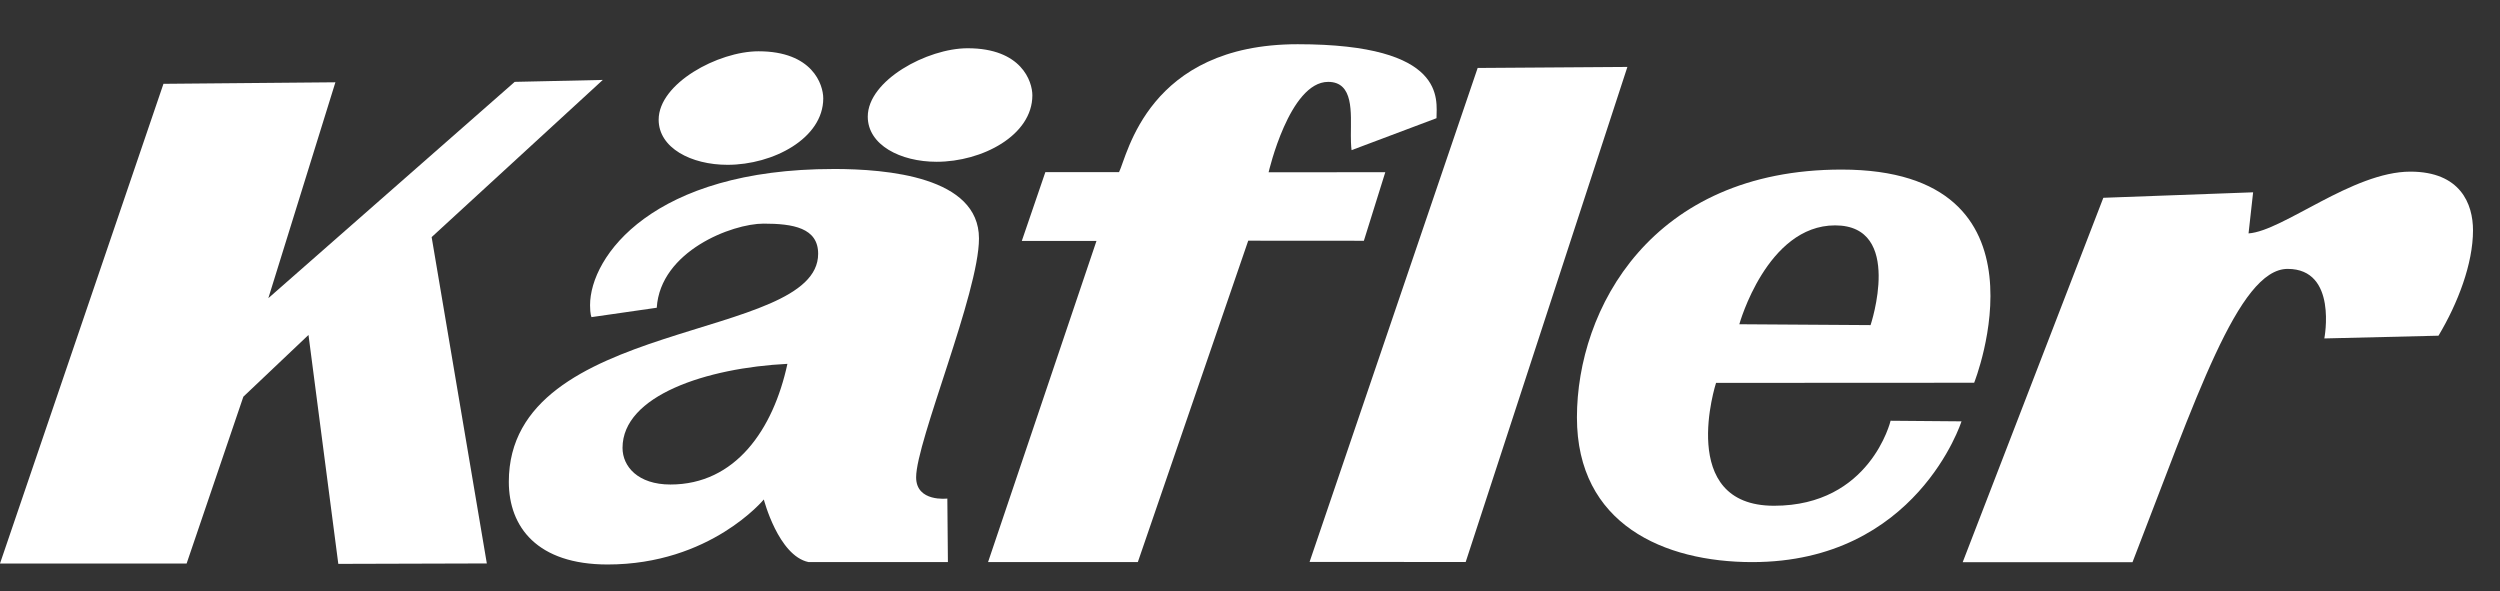 <svg xmlns="http://www.w3.org/2000/svg" version="1.1" viewBox="10 0 930 220" preserveAspectRatio="xMinYMin">
	<rect x="10" y="0" width="930" height="220" fill="#333333" stroke="none"/>
	<style>
		path { fill: #fff }
	</style>

	<path d="M70.81 31.17 10 209.63l69.42 0.01 21.11-62.07 24.23-22.97 11.09 85.16 55.25-0.16-20.53-121.4 63.67-58.47-32.77 0.72-91.65 80.47 24.95-80.31-63.95 0.57z" />
	<path d="m320.03 62.87c-67.12 0-90.53 32.45-90.53 50.68 0 3.45 0.54 4.42 0.54 4.42l24.27-3.49c1.34-21.08 28.04-31.29 39.74-31.29 10.99 0 20.3 1.57 20.3 11.22 0 32.94-115.07 23.51-115.07 84.81 0 16.84 10.57 30.77 36.75 30.77 38.21 0 58.11-24.19 58.11-24.19 0 0 5.41 20.92 16.62 23.29l51.86 0-0.21-23.63c0 0-11.61 1.43-11.61-7.9 0-13.3 23.38-68.7 23.38-88.84 0-22.97-34.15-25.86-54.15-25.86zm-17.11 72.48c-5.28 24.49-19.36 44.89-43.51 44.89-12.08 0-17.83-6.69-17.83-13.63 0-19.5 31.3-29.75 61.34-31.26z M292.17 19.08c-15.01 0-37.15 11.94-37.15 25.45 0 10.51 12.1 16.78 25.62 16.78 16.98 0 35.61-9.84 35.61-24.71 0-5.17-4.03-17.52-24.07-17.52z M369.96 17.95c-15.01 0-37.15 11.94-37.15 25.45 0 10.51 12.1 16.78 25.62 16.78 16.98 0 35.61-9.84 35.61-24.71 0-5.17-4.03-17.52-24.07-17.52z" />
	<path d="m377.56 209.09 40.33-119.46-27.78 0 8.76-25.59 27.41 0c3.13-6.22 10.69-47.59 66.46-47.59 55.77 0 51.64 20.72 51.64 27.52l-31.6 11.89c0 0-0.26-1.56-0.26-5.52 0-8.37 1.14-19.88-8.44-19.88-14.43 0-22.16 33.63-22.16 33.63l43.41-0.03-7.97 25.51-43.02-0.03-41.06 119.54-55.72 0z" />
	<path d="m497.16 209.04 62.53-183.76 55.7-0.38-60.15 184.16-58.08-0.02z" />
	<path d="m661.87 209.1c61.16 0 77.81-52.36 77.81-52.36l-26.38-0.22c0 0-7.53 31.62-43.36 31.62-36.36 0-21.57-45.71-21.57-45.71l96.02-0.05c0 0 31.56-79.3-49.34-79.3-70.81 0-98.43 51.97-98.43 92.21 0 39.74 32.4 53.81 65.25 53.81zm43.98-88.16-48.82-0.32c0 0 10.22-36.78 35.63-36.78 25.62 0 13.19 37.1 13.19 37.1z" />
	<path d="m740.12 209.14 52.32-135.56 55.72-2.04-1.7 15.29c12.82-0.89 38.72-22.98 60.19-22.98 18.6 0 23.31 11.95 23.31 21.84 0 12.41-5.62 27.12-12.84 39.19l-42.47 1.02c0 0 5.05-25.87-13.64-25.87-18.37 0-34.17 48.5-57.72 109.12l-63.18-0.02z" />
</svg>